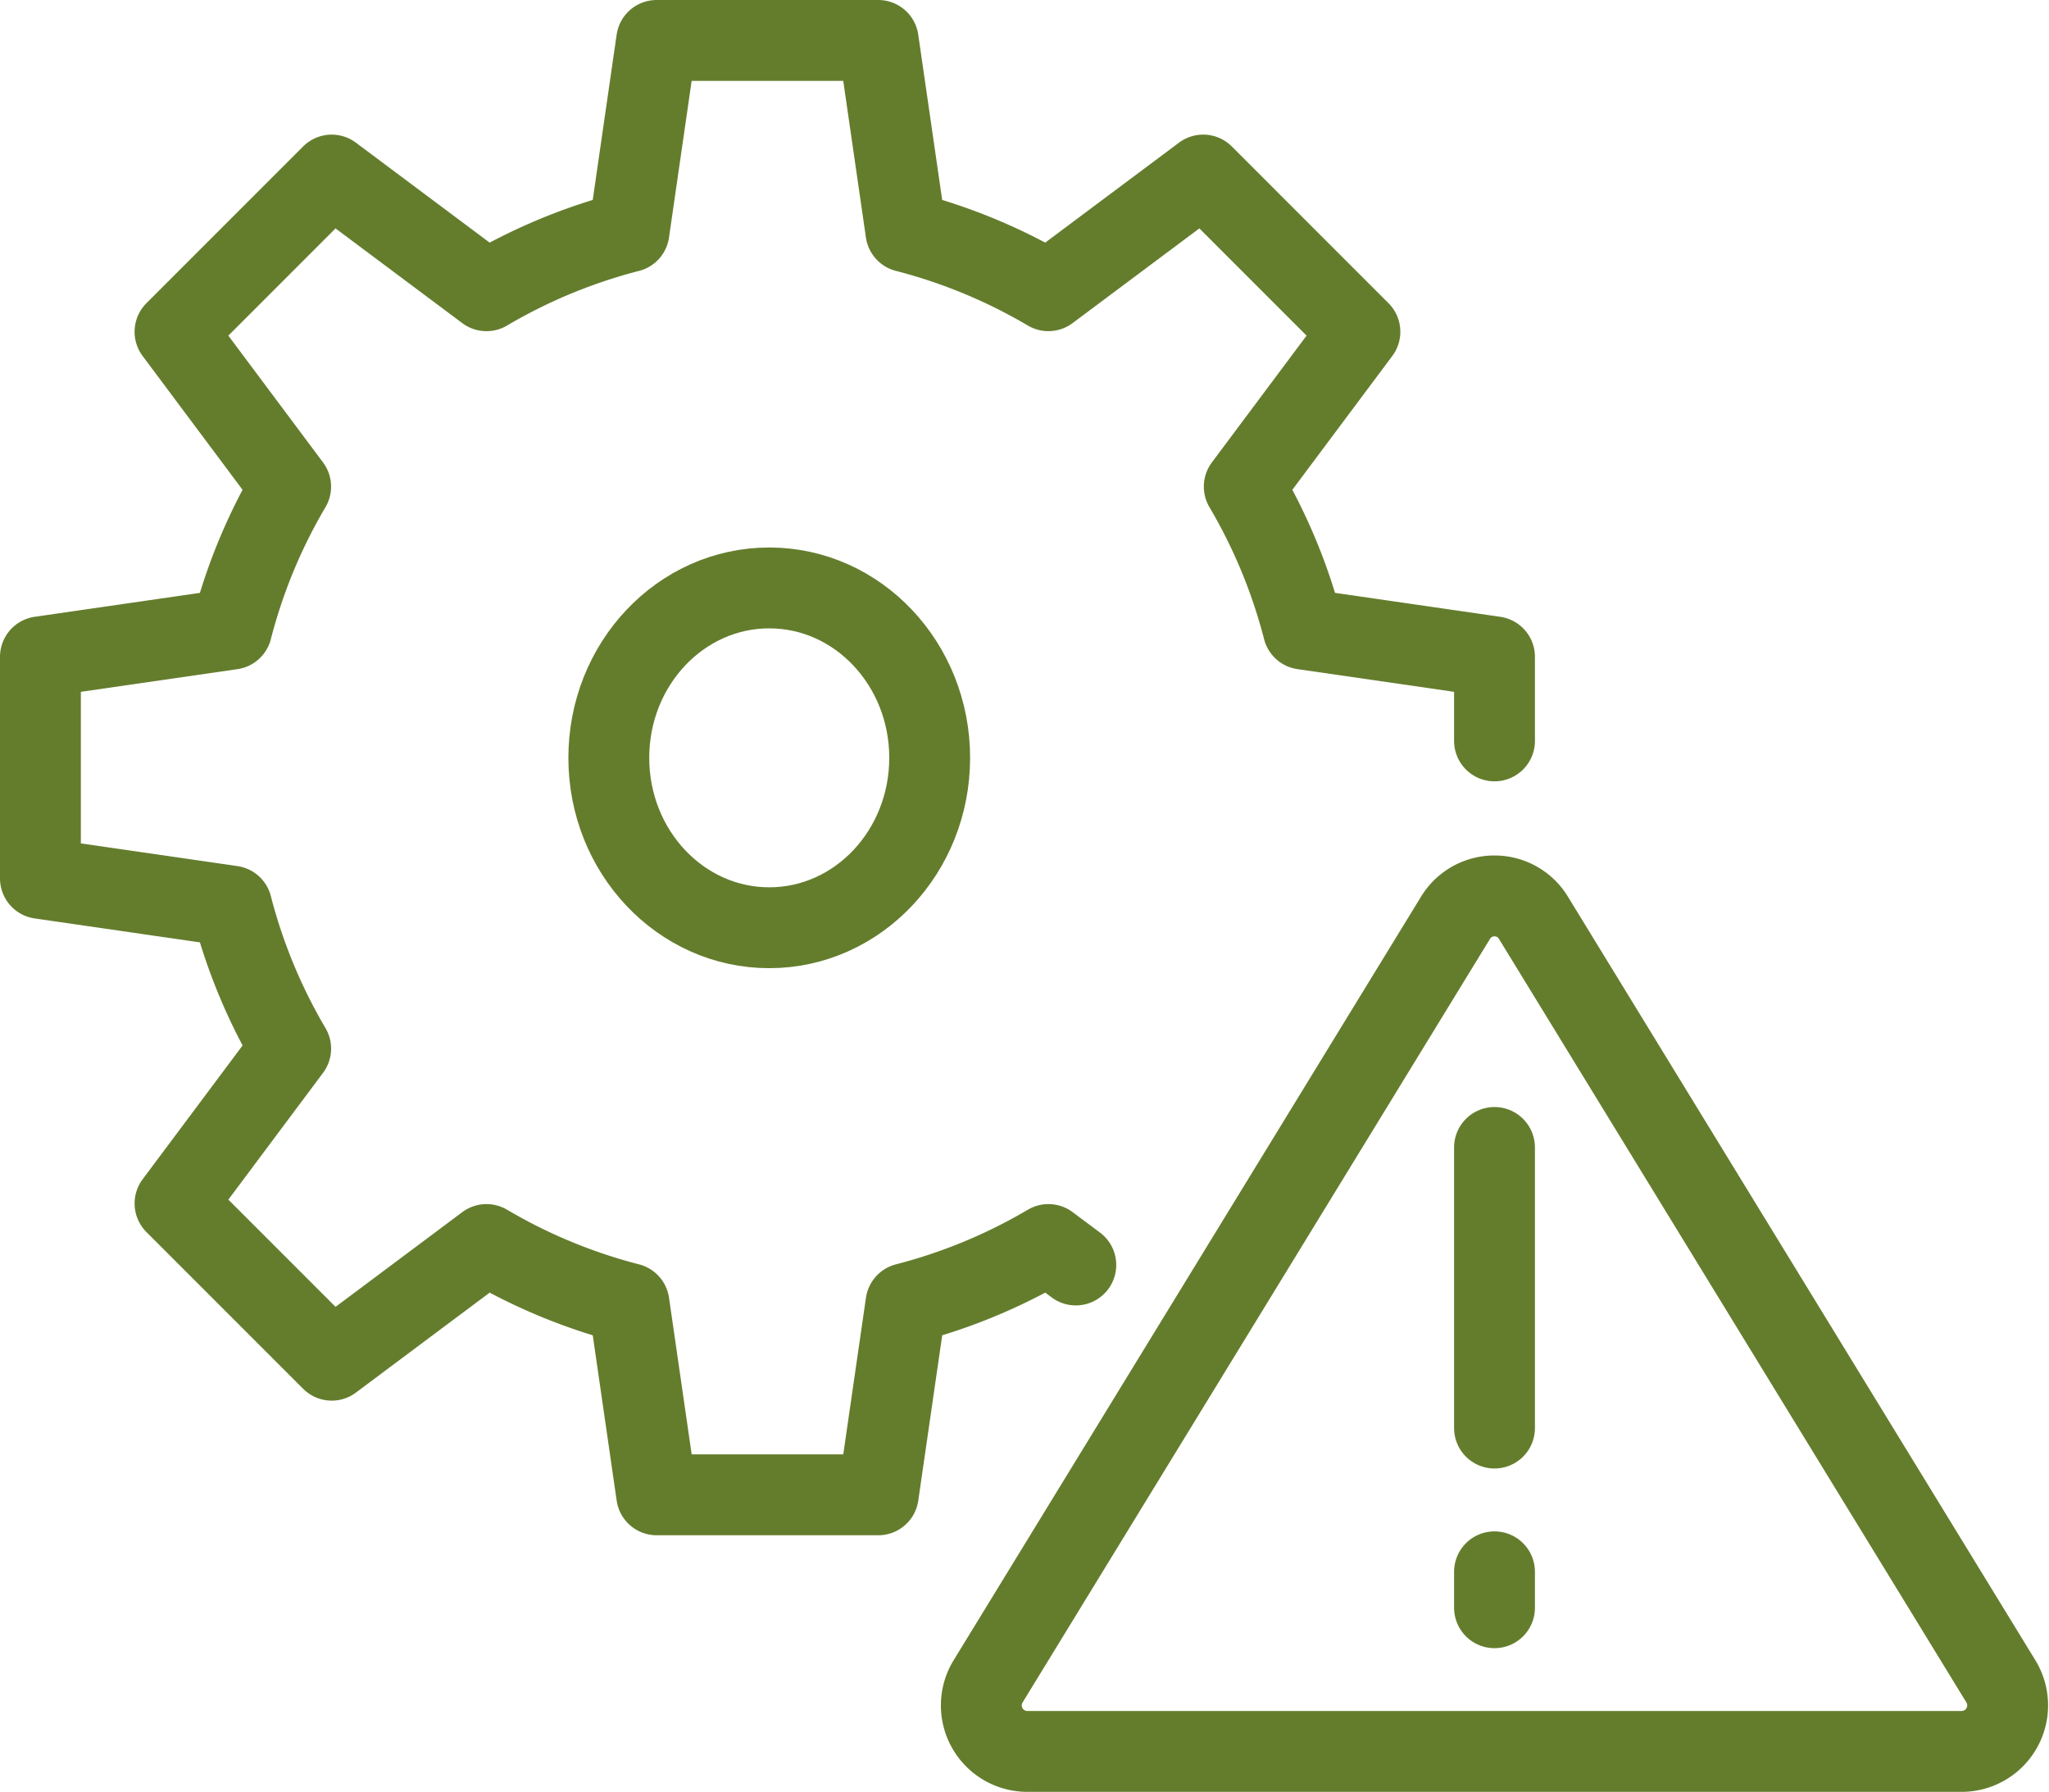 <svg xmlns="http://www.w3.org/2000/svg" width="101.368" height="88.629" viewBox="0 0 101.368 88.629">
  <g id="icon01" transform="translate(-703 -143)">
    <path id="パス_203698" data-name="パス 203698" d="M776.936,179.646v-4.158l-9.462-1.371a27.24,27.24,0,0,0-2.918-7.048l5.721-7.659-7.752-7.752-7.659,5.721a27.24,27.24,0,0,0-7.048-2.918L746.448,145H735.486l-1.369,9.462a27.255,27.255,0,0,0-7.05,2.918l-7.657-5.721-7.752,7.752,5.721,7.659a27.246,27.246,0,0,0-2.918,7.048L705,175.488v10.96l9.462,1.371a27.246,27.246,0,0,0,2.918,7.048l-5.721,7.659,7.752,7.752,7.657-5.721a27.254,27.254,0,0,0,7.05,2.918l1.369,9.462h10.962l1.371-9.462a27.239,27.239,0,0,0,7.048-2.918l1.354,1.011" fill="none" stroke="#647d2d" stroke-linecap="round" stroke-linejoin="round" stroke-width="4"/>
    <ellipse id="楕円形_305" data-name="楕円形 305" cx="7.937" cy="8.404" rx="7.937" ry="8.404" transform="translate(733.119 172.08)" fill="none" stroke="#647d2d" stroke-linecap="round" stroke-linejoin="round" stroke-width="4"/>
    <path id="パス_203699" data-name="パス 203699" d="M752.389,165a2.243,2.243,0,0,1,1.927,1.083l23.123,37.764a2.277,2.277,0,0,1-1.93,3.468H729.268a2.276,2.276,0,0,1-1.93-3.468l23.121-37.764A2.247,2.247,0,0,1,752.389,165Z" transform="translate(24.547 22.314)" fill="none" stroke="#647d2d" stroke-linecap="round" stroke-miterlimit="10" stroke-width="4"/>
    <line id="線_71" data-name="線 71" y2="13.879" transform="translate(776.936 199.756)" fill="none" stroke="#647d2d" stroke-linecap="round" stroke-miterlimit="10" stroke-width="4"/>
    <line id="線_72" data-name="線 72" y2="1.777" transform="translate(776.936 220.745)" fill="none" stroke="#647d2d" stroke-linecap="round" stroke-miterlimit="10" stroke-width="4"/>
  </g>
</svg>
